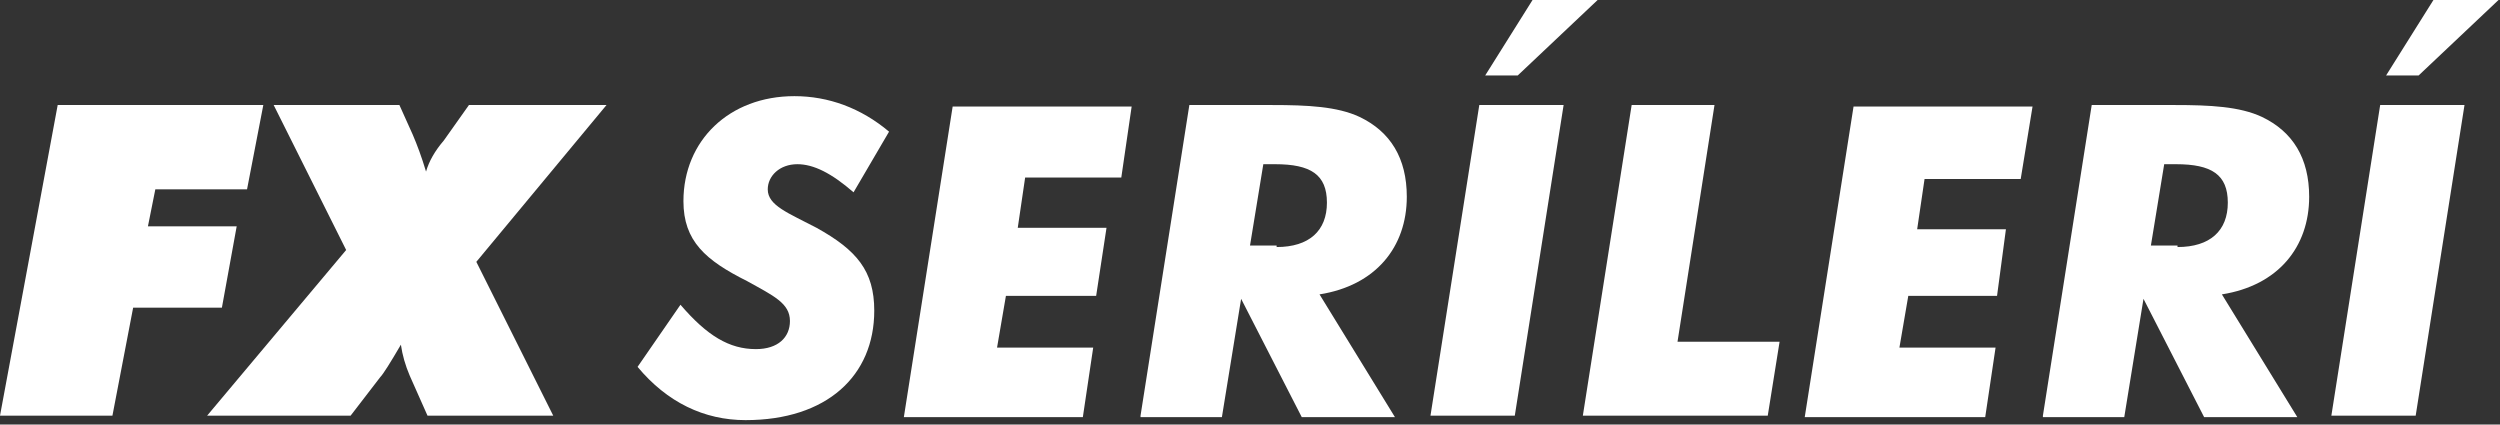 <?xml version="1.0" encoding="utf-8"?>
<!-- Generator: Adobe Illustrator 25.1.0, SVG Export Plug-In . SVG Version: 6.00 Build 0)  -->
<svg version="1.1" id="Layer_1" xmlns="http://www.w3.org/2000/svg" xmlns:xlink="http://www.w3.org/1999/xlink" x="0px" y="0px"
	 viewBox="0 0 169 28.7" style="enable-background:new 0 0 169 28.7;" xml:space="preserve">
<rect x="0" y="0" width="169" height="28.7" fill="#333333" stroke="none"/>
<style type="text/css">
	.st0{fill:#FFFFFF;}
</style>
<g>
	<g>
		<path class="st0" d="M3.9,7.1h13.9l-1.1,5.7h-6.2l-0.5,2.5H16l-1,5.5H9l-1.4,7.3H0L3.9,7.1z"/>
		<path class="st0" d="M23.4,16.9l-4.9-9.8H27l0.9,2c0.3,0.7,0.6,1.5,0.9,2.5c0.2-0.7,0.6-1.4,1.2-2.1l1.7-2.4H41l-8.8,10.6
			l5.2,10.4h-8.5l-1.2-2.7c-0.3-0.7-0.5-1.4-0.6-2.1c-0.7,1.2-1.2,2-1.4,2.2l-2,2.6H14L23.4,16.9z"/>
	</g>
	<g>
		<path class="st0" d="M51.1,23.6c1.5,0,2.3-0.8,2.3-1.9c0-1.2-1.1-1.7-2.9-2.7c-2.8-1.4-4.3-2.7-4.3-5.4c0-4.1,3.1-7.1,7.5-7.1
			c2.3,0,4.5,0.8,6.4,2.4l-2.4,4.1c-1.5-1.3-2.7-1.9-3.8-1.9c-1.2,0-2,0.8-2,1.7c0,1.1,1.4,1.6,3.3,2.6c2.7,1.5,3.9,2.9,3.9,5.6
			c0,4.4-3.2,7.4-8.7,7.4c-2.8,0-5.3-1.2-7.3-3.6l2.9-4.2C47.8,22.7,49.3,23.6,51.1,23.6z"/>
		<path class="st0" d="M73.9,23.5l-0.7,4.7H61.1l3.3-21h12.1L75.8,12h-6.5l-0.5,3.4h6L74.1,20H68l-0.6,3.5H73.9z"/>
		<path class="st0" d="M77.1,28.1l3.3-21H86c2.4,0,4.4,0.1,5.9,0.8c2.1,1,3.2,2.8,3.2,5.4c0,3.4-2.1,6-5.9,6.6l5.1,8.3H88l-4.1-8
			l-1.3,8H77.1z M86.3,16.7c2.2,0,3.4-1.1,3.4-3c0-1.9-1.1-2.6-3.5-2.6h-0.8l-0.9,5.5H86.3z"/>
		<path class="st0" d="M100,7.1h5.7l-3.3,21h-5.7L100,7.1z M103.6,0h4.4l-5.4,5.1h-2.2L103.6,0z"/>
		<path class="st0" d="M110.3,7.1h5.6l-2.5,16h6.9l-0.8,5H107L110.3,7.1z"/>
		<path class="st0" d="M134.9,23.5l-0.7,4.7H122l3.3-21h12.1l-0.8,4.9h-6.5l-0.5,3.4h6L135,20H129l-0.6,3.5H134.9z"/>
		<path class="st0" d="M138.1,28.1l3.3-21h5.6c2.4,0,4.4,0.1,5.9,0.8c2.1,1,3.2,2.8,3.2,5.4c0,3.4-2.1,6-5.9,6.6l5.1,8.3H149l-4.1-8
			l-1.3,8H138.1z M147.2,16.7c2.2,0,3.4-1.1,3.4-3c0-1.9-1.1-2.6-3.5-2.6h-0.8l-0.9,5.5H147.2z"/>
		<path class="st0" d="M160.9,7.1h5.7l-3.3,21h-5.7L160.9,7.1z M164.5,0h4.4l-5.4,5.1h-2.2L164.5,0z"/>
	</g>
</g>
</svg>
